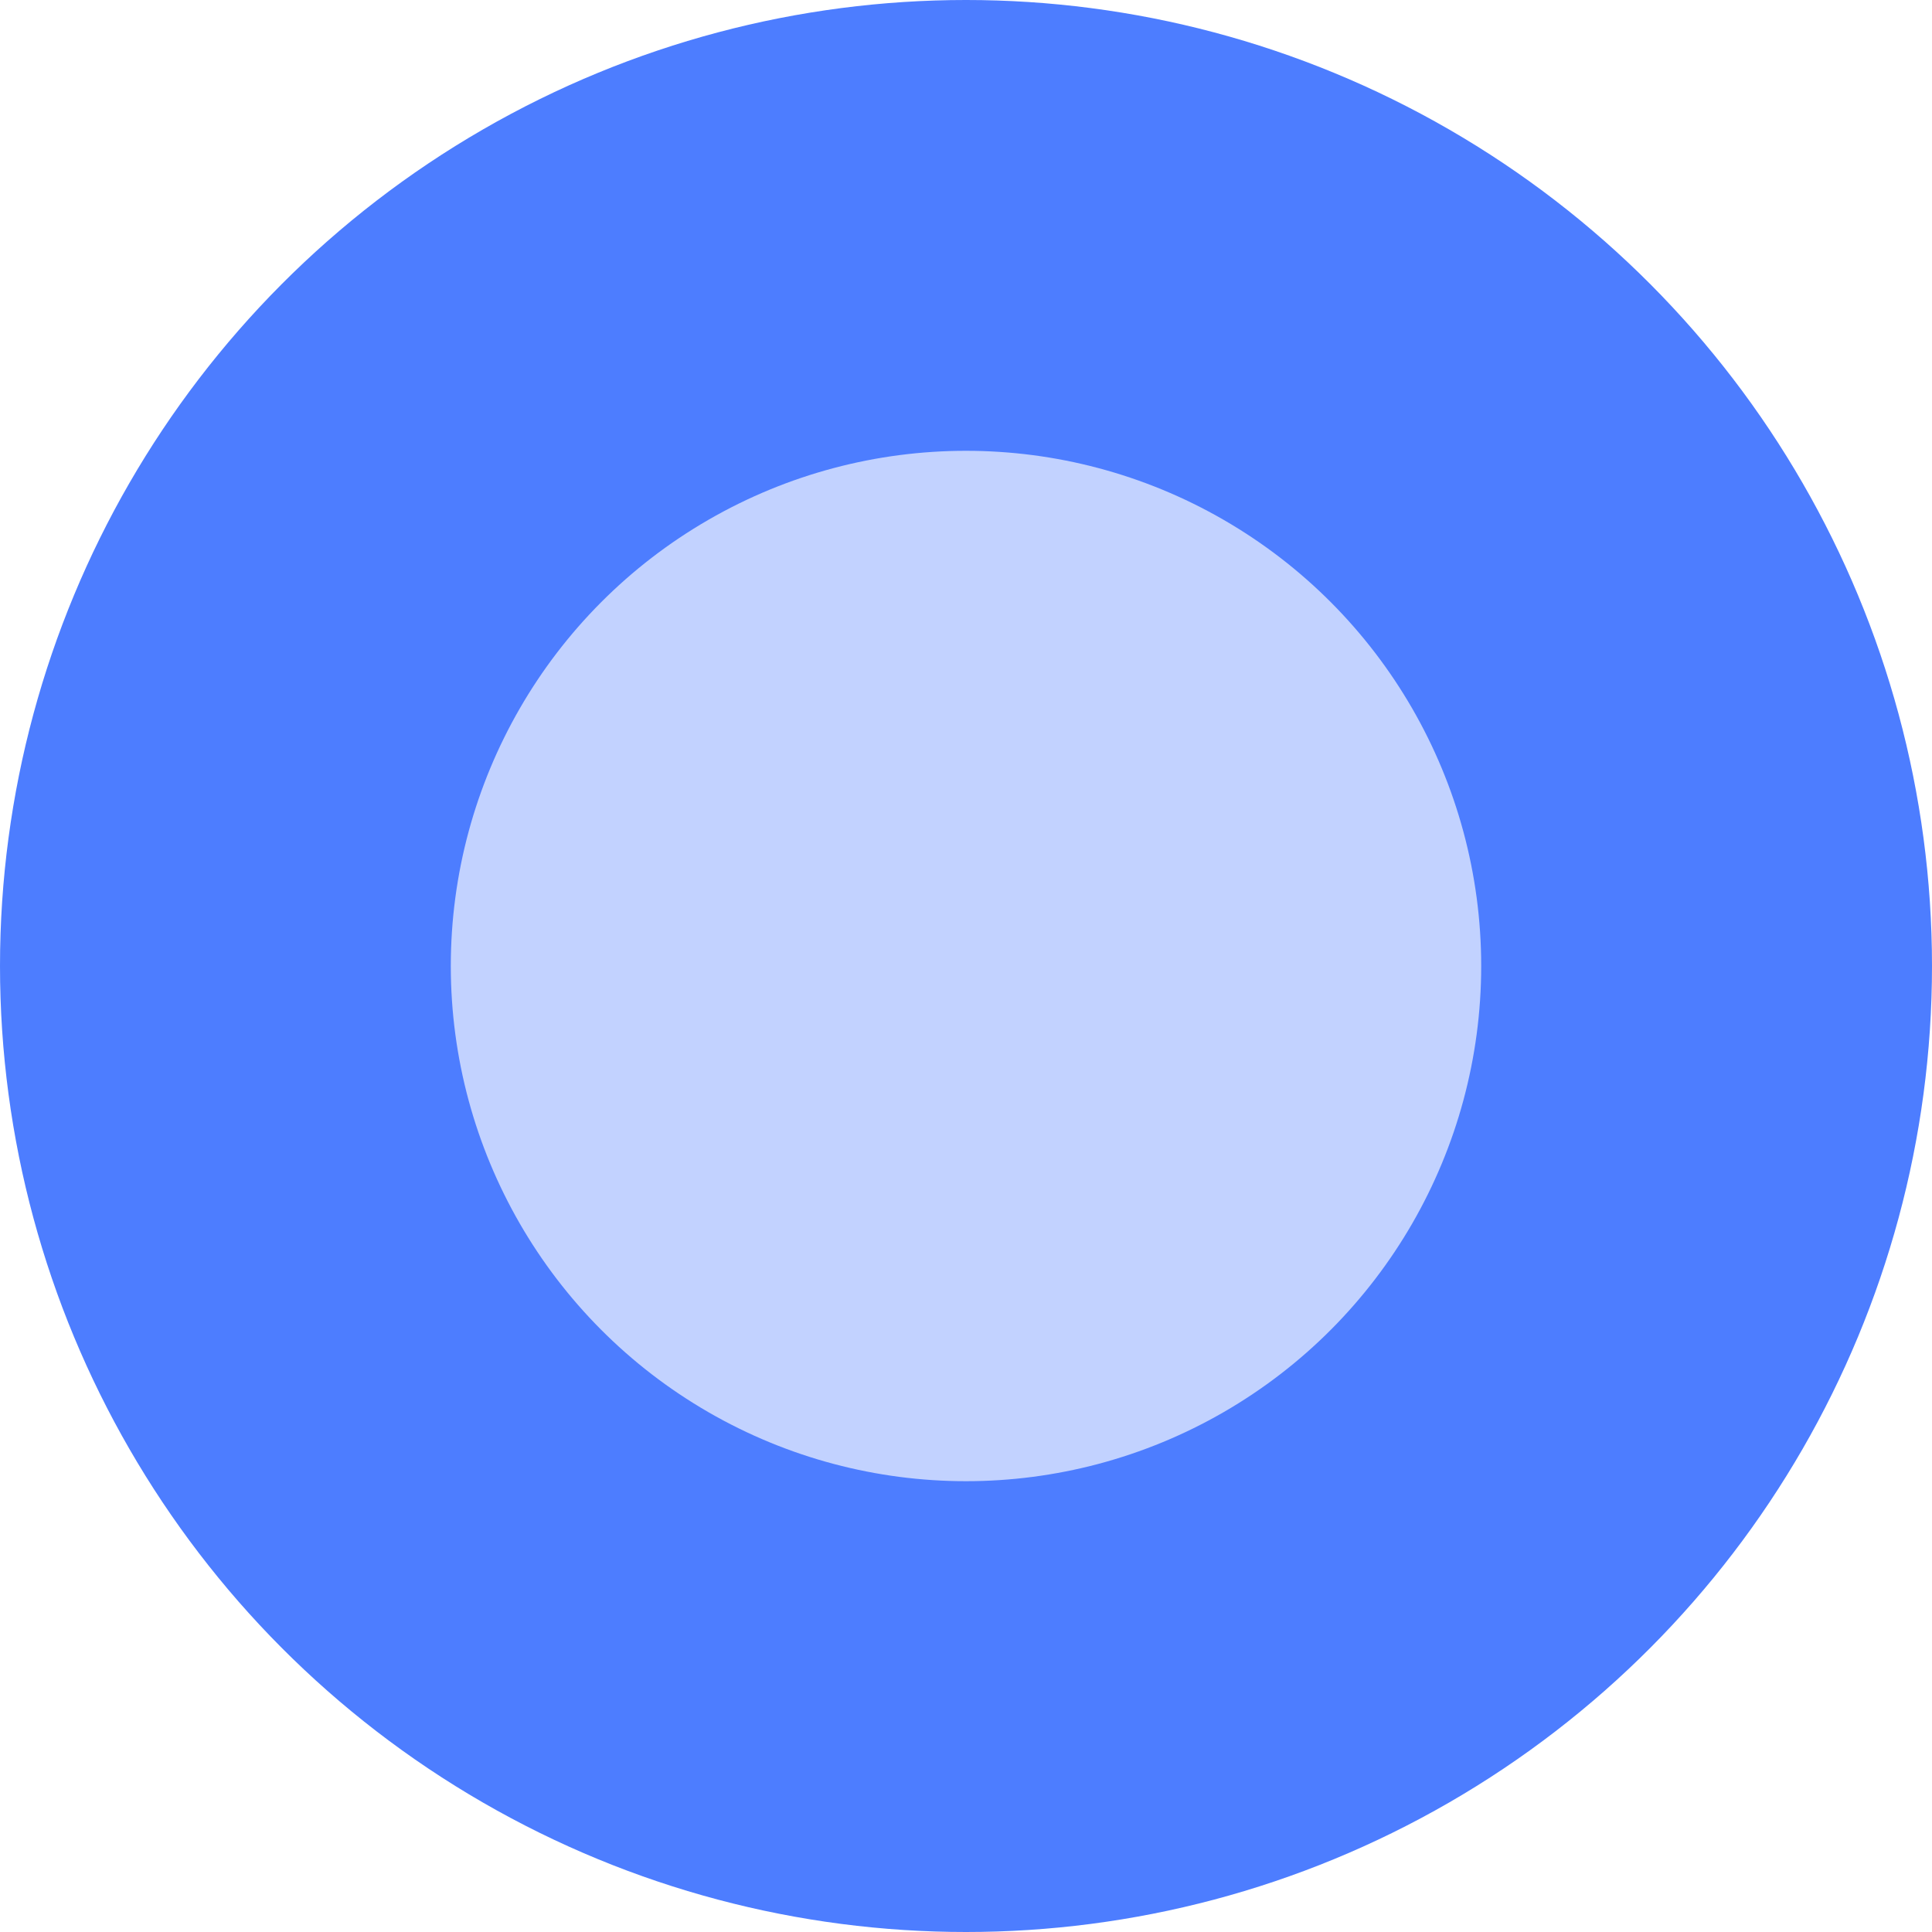 <?xml version="1.0" encoding="UTF-8"?> <svg xmlns="http://www.w3.org/2000/svg" width="30" height="30" viewBox="0 0 30 30" fill="none"><circle cx="15" cy="15" r="15" fill="#4D7DFF"></circle><circle cx="15" cy="15" r="8" fill="#C2D2FF"></circle></svg> 
